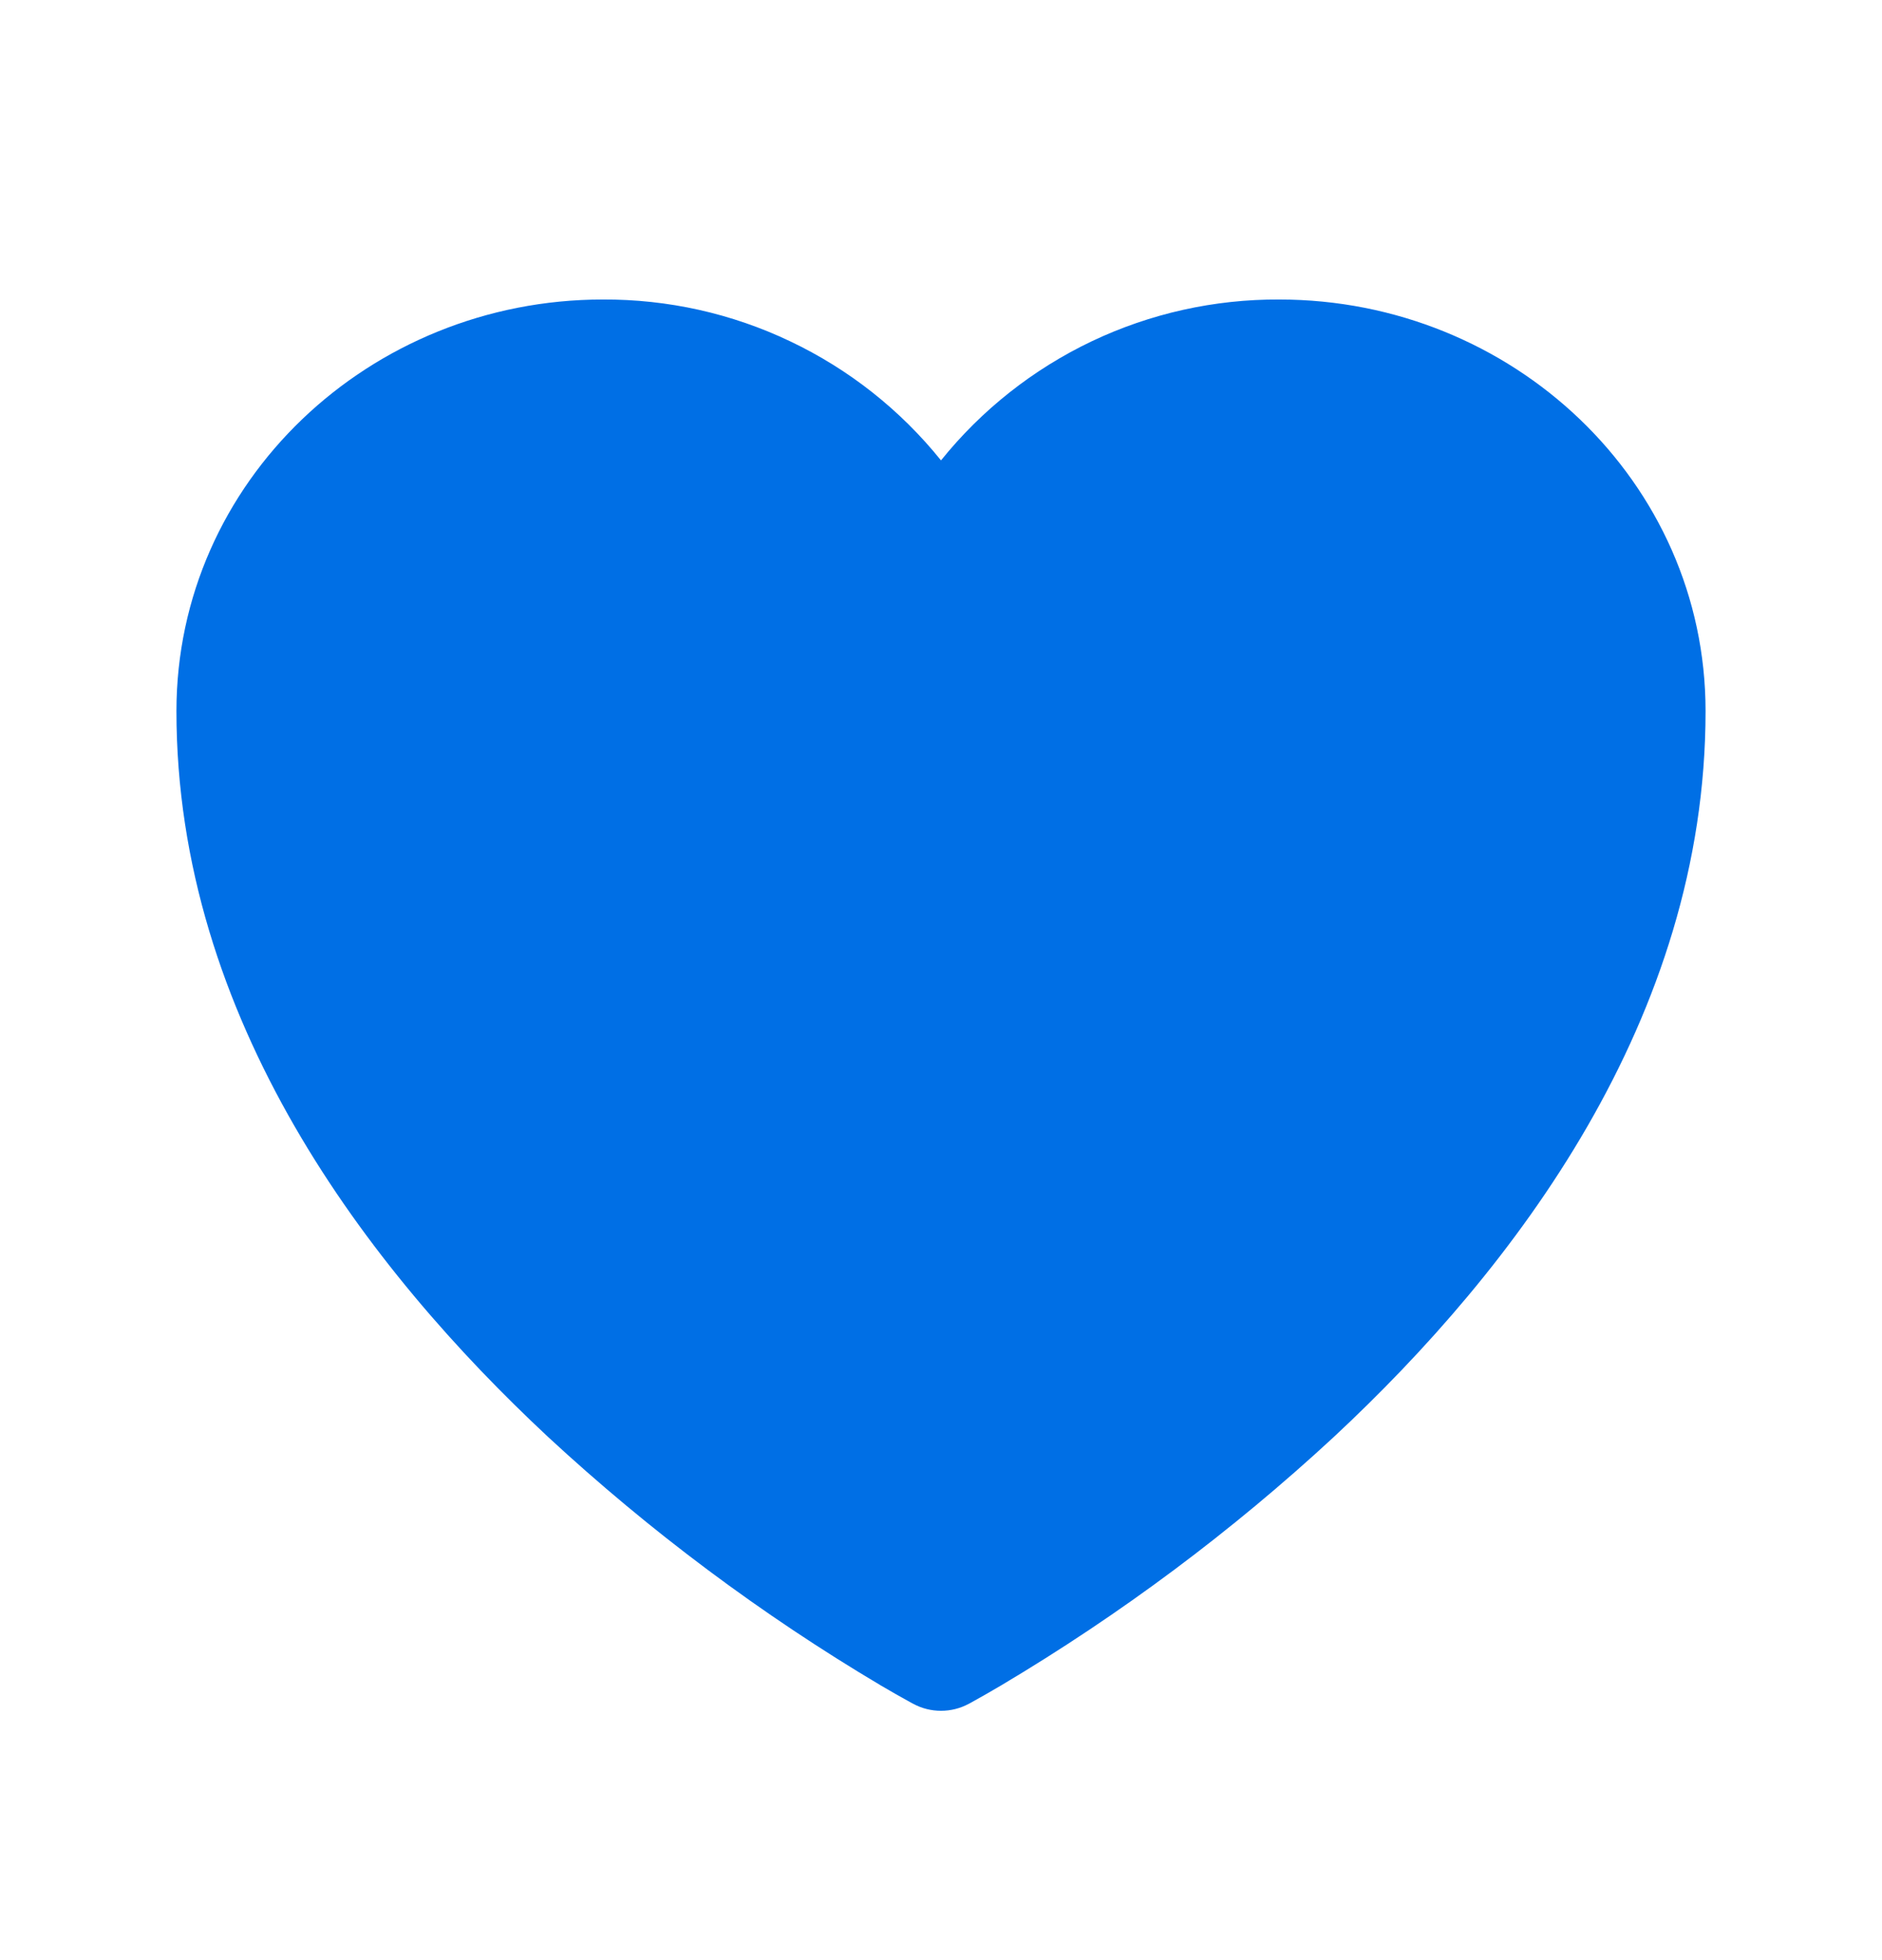 <svg xmlns="http://www.w3.org/2000/svg" fill="none" viewBox="0 0 24 25" height="25" width="24">
<path fill="#006FE5" d="M11.645 21.73L11.638 21.727L11.616 21.715C11.487 21.644 11.36 21.572 11.233 21.497C9.711 20.593 8.288 19.53 6.989 18.327C4.688 16.18 2.25 12.994 2.25 9.07C2.25 6.142 4.714 3.82 7.688 3.82C8.515 3.816 9.332 3.998 10.078 4.354C10.825 4.709 11.482 5.228 12 5.872C12.518 5.228 13.175 4.709 13.922 4.353C14.669 3.998 15.486 3.816 16.313 3.82C19.286 3.82 21.75 6.142 21.75 9.07C21.75 12.995 19.312 16.181 17.011 18.326C15.712 19.529 14.289 20.591 12.767 21.496C12.64 21.571 12.513 21.644 12.384 21.715L12.362 21.727L12.355 21.731L12.352 21.732C12.244 21.79 12.123 21.82 12 21.82C11.877 21.82 11.756 21.79 11.648 21.732L11.645 21.73Z"></path>
</svg>
